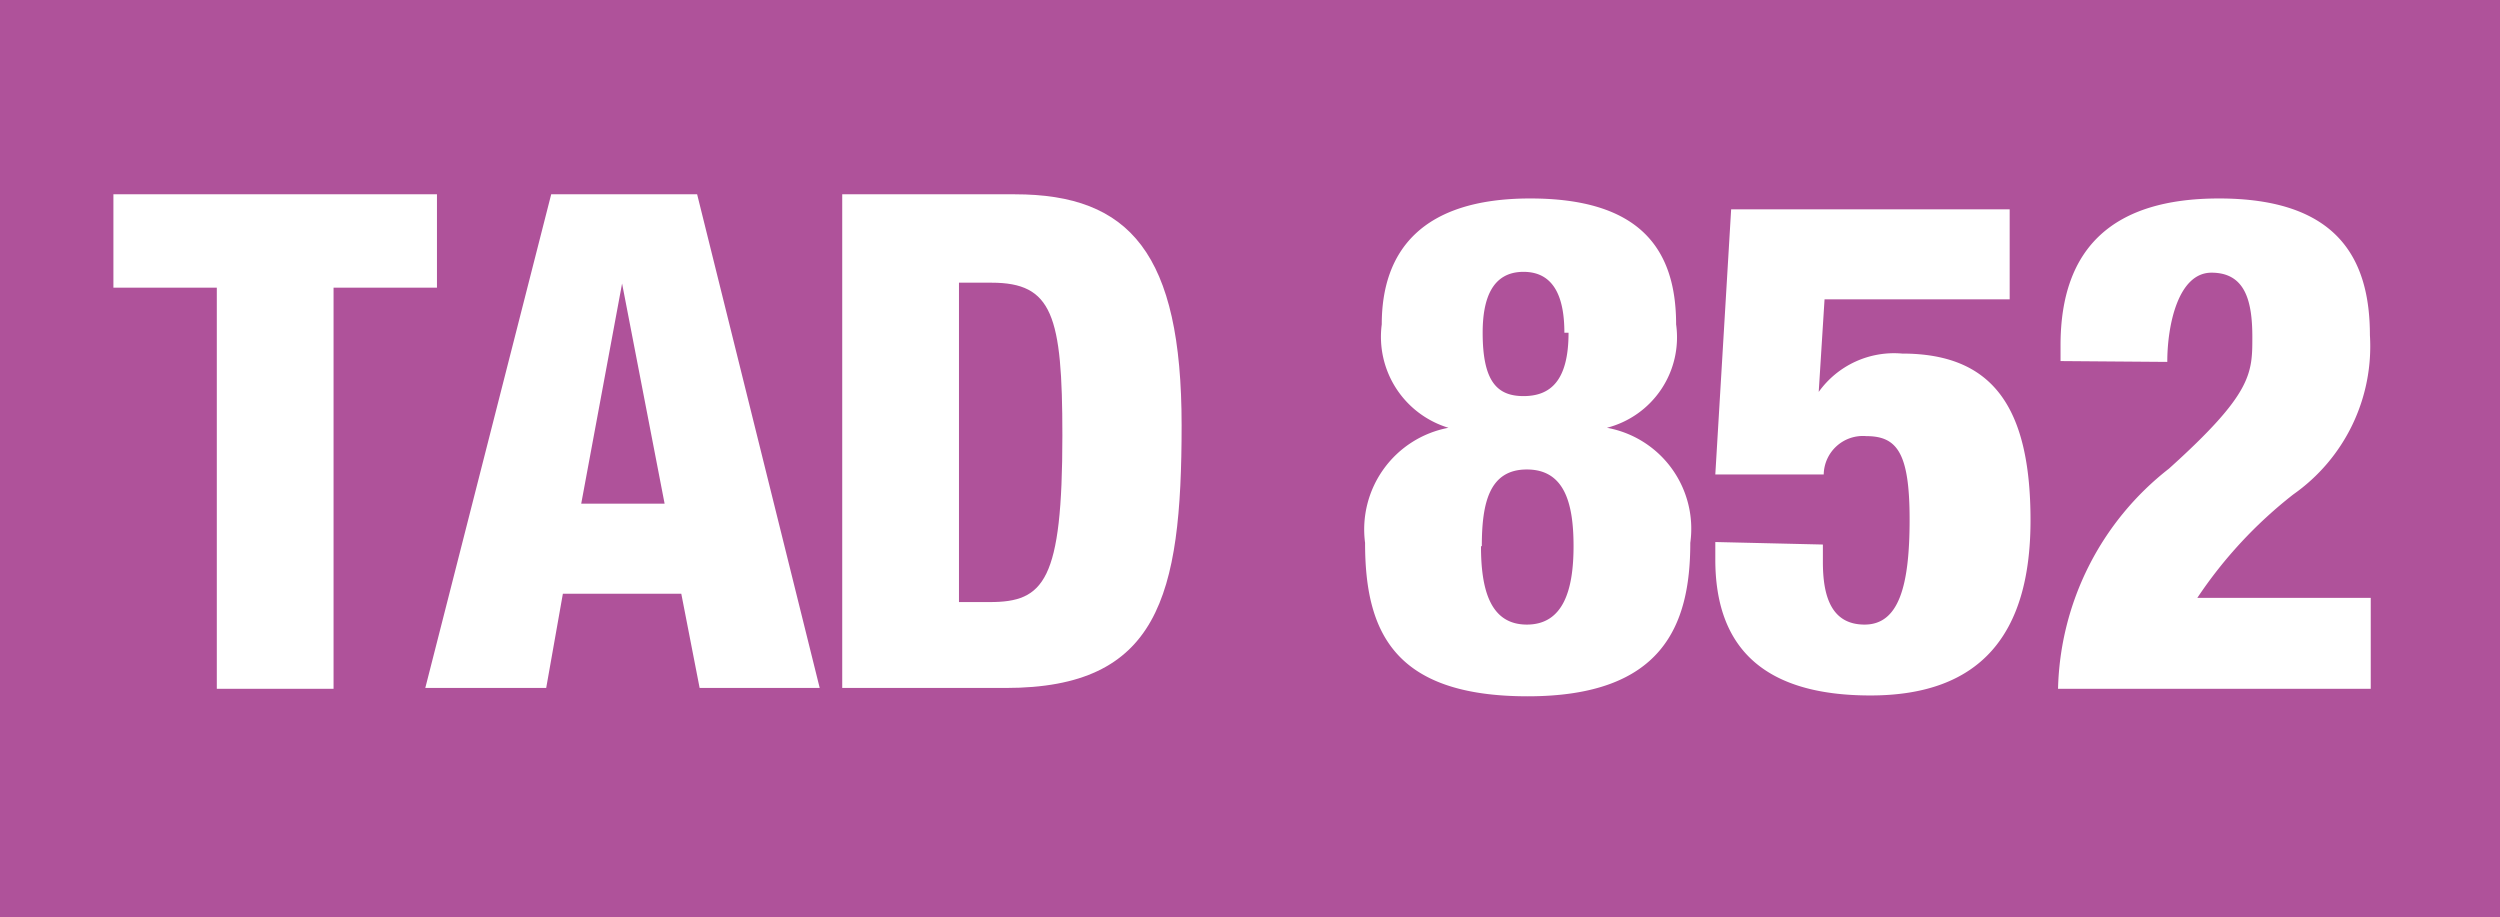 <svg xmlns="http://www.w3.org/2000/svg" viewBox="0 0 29.98 11"><defs><style>.cls-1{fill:#af529a;}.cls-2{fill:#fff;}</style></defs><title>852</title><g id="Calque_2" data-name="Calque 2"><g id="Calque_1-2" data-name="Calque 1"><rect class="cls-1" width="29.98" height="11"/><path class="cls-2" d="M176.5,919.19h-1.24v-1.12h3.88v1.12H177.9V924h-1.4Z" transform="translate(-173.9 -915.74)"/><path class="cls-2" d="M180.51,918.07h1.75l1.47,5.92h-1.44l-.22-1.13h-1.42l-.2,1.13H179Zm.85,1.07h0l-.49,2.64h1Z" transform="translate(-173.9 -915.74)"/><path class="cls-2" d="M184,918.07h2.07c1.38,0,2,.71,2,2.77s-.28,3.15-2.11,3.15H184Zm1.4,4.89h.37c.65,0,.87-.25.87-2,0-1.44-.12-1.83-.85-1.83h-.39Z" transform="translate(-173.9 -915.74)"/><path class="cls-2" d="M194,919.63a1.12,1.12,0,0,1-.83,1.24v0a1.23,1.23,0,0,1,1,1.38c0,1-.34,1.84-1.95,1.84s-1.95-.78-1.95-1.84a1.24,1.24,0,0,1,1-1.38v0a1.14,1.14,0,0,1-.8-1.24c0-.88.48-1.51,1.78-1.51S194,918.71,194,919.63Zm-2.34,2.66c0,.52.11.94.55.94s.56-.42.56-.94-.11-.92-.56-.92S191.67,921.77,191.67,922.29Zm1-2.56c0-.4-.11-.73-.49-.73s-.49.33-.49.73c0,.58.17.76.49.76S192.71,920.31,192.71,919.73Z" transform="translate(-173.9 -915.74)"/><path class="cls-2" d="M195.76,922.27v.21c0,.39.09.75.5.75s.54-.46.54-1.26-.15-1-.52-1a.47.47,0,0,0-.51.46h-1.3l.19-3.18H198v1.08h-2.22l-.07,1.11h0a1.11,1.11,0,0,1,1-.46c1.07,0,1.54.62,1.54,2s-.61,2.1-1.92,2.1-1.86-.6-1.86-1.63v-.21Z" transform="translate(-173.9 -915.74)"/><path class="cls-2" d="M198.61,920.07v-.19c0-1.18.64-1.76,1.9-1.76,1.42,0,1.81.72,1.81,1.64a2.17,2.17,0,0,1-.92,1.91,5.32,5.32,0,0,0-1.15,1.24h2.08V924h-3.75a3.45,3.45,0,0,1,1.33-2.64c1-.9,1-1.14,1-1.58s-.09-.77-.49-.77-.53.63-.53,1.07Z" transform="translate(-173.9 -915.74)"/></g></g></svg>